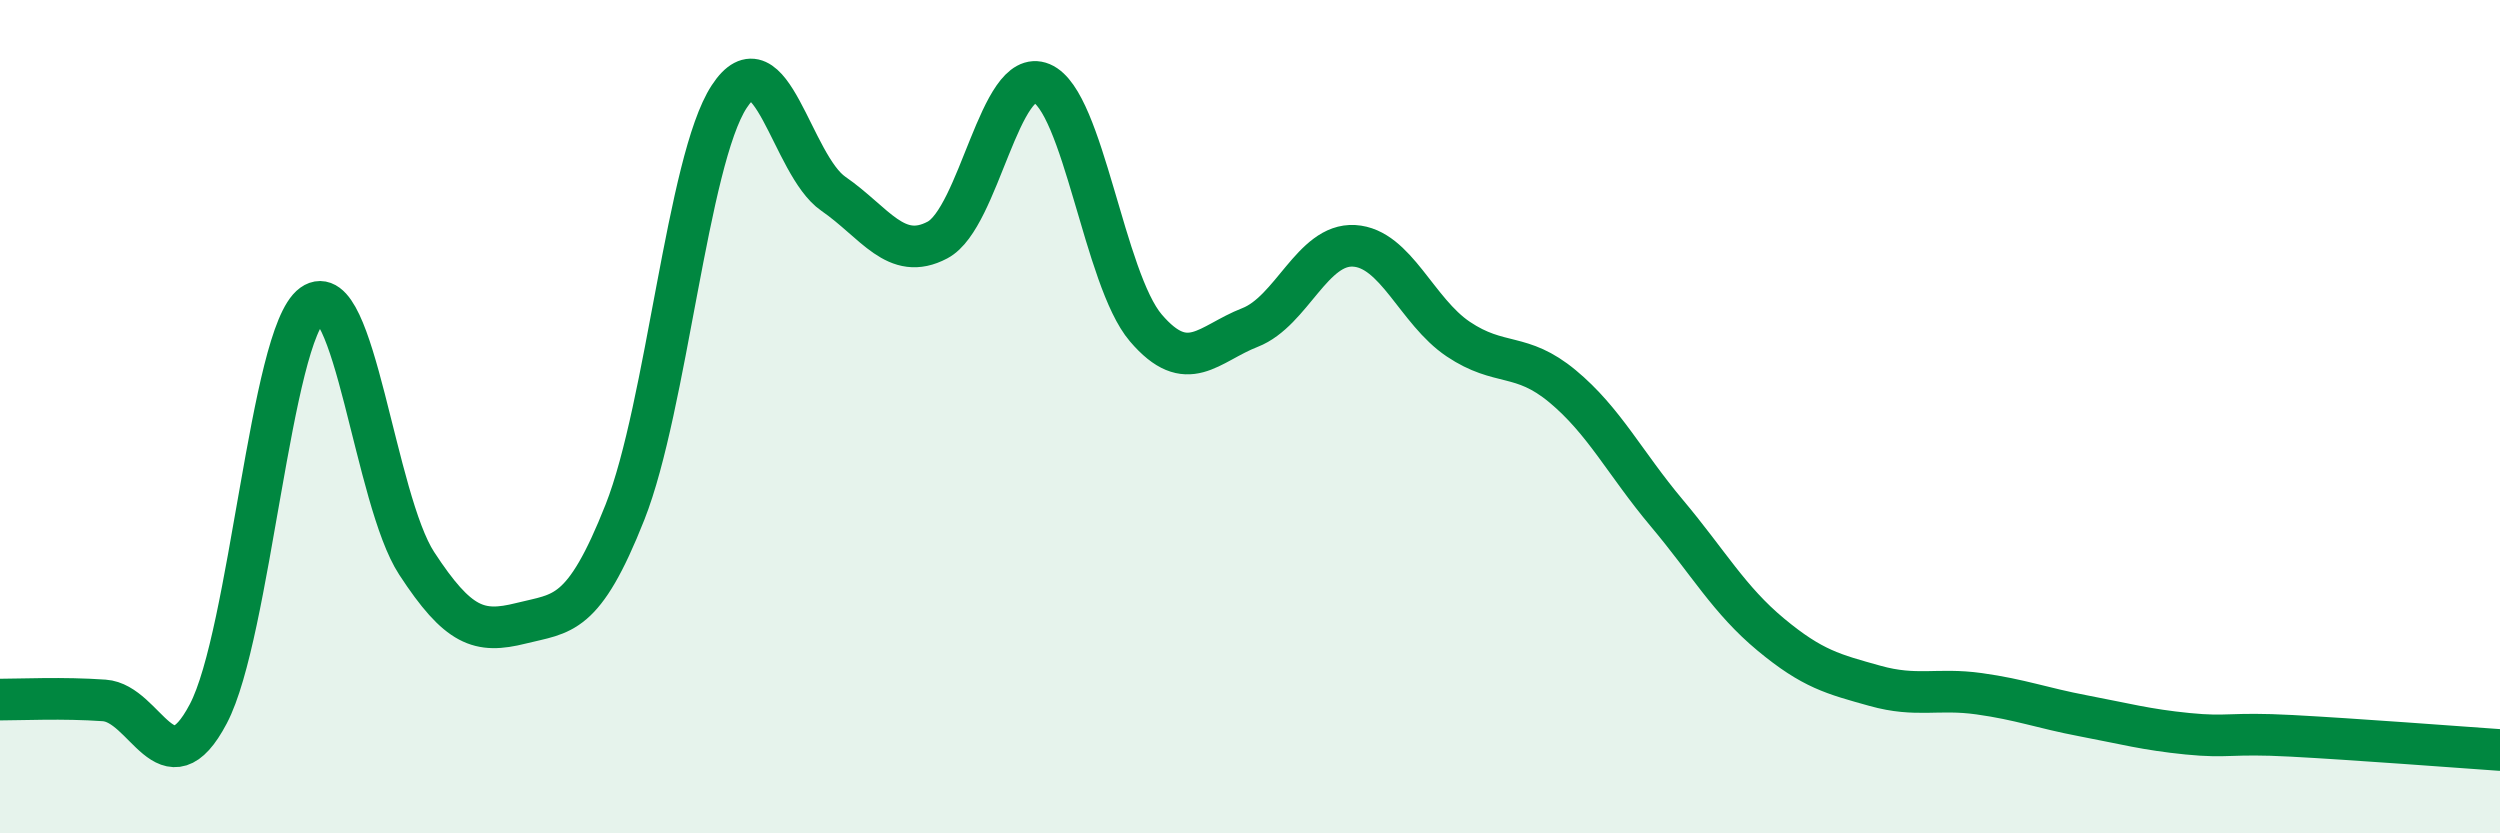 
    <svg width="60" height="20" viewBox="0 0 60 20" xmlns="http://www.w3.org/2000/svg">
      <path
        d="M 0,16.79 C 0.5,16.79 1.5,16.74 2.5,16.81 C 3.5,16.88 4,19.03 5,17.13 C 6,15.23 6.5,8.03 7.5,7.31 C 8.5,6.59 9,11.99 10,13.52 C 11,15.05 11.5,15.21 12.5,14.96 C 13.5,14.71 14,14.82 15,12.29 C 16,9.76 16.5,3.85 17.5,2.32 C 18.5,0.79 19,3.96 20,4.65 C 21,5.34 21.5,6.29 22.5,5.76 C 23.5,5.23 24,1.58 25,2 C 26,2.42 26.5,6.7 27.5,7.87 C 28.5,9.04 29,8.25 30,7.86 C 31,7.47 31.5,5.84 32.5,5.9 C 33.5,5.96 34,7.47 35,8.14 C 36,8.81 36.5,8.44 37.5,9.27 C 38.5,10.1 39,11.12 40,12.31 C 41,13.5 41.5,14.4 42.5,15.23 C 43.5,16.06 44,16.18 45,16.46 C 46,16.74 46.5,16.51 47.5,16.65 C 48.5,16.79 49,16.99 50,17.18 C 51,17.37 51.5,17.51 52.5,17.61 C 53.5,17.71 53.5,17.58 55,17.66 C 56.5,17.74 59,17.93 60,18L60 20L0 20Z"
        fill="#008740"
        opacity="0.1"
        stroke-linecap="round"
        stroke-linejoin="round"
      />
      <path
        d="M 0,16.79 C 0.5,16.79 1.5,16.74 2.5,16.81 C 3.5,16.88 4,19.03 5,17.13 C 6,15.23 6.5,8.03 7.5,7.31 C 8.5,6.59 9,11.99 10,13.52 C 11,15.05 11.5,15.21 12.5,14.96 C 13.5,14.71 14,14.82 15,12.29 C 16,9.76 16.5,3.85 17.5,2.32 C 18.5,0.79 19,3.96 20,4.65 C 21,5.34 21.5,6.29 22.5,5.76 C 23.5,5.23 24,1.58 25,2 C 26,2.42 26.5,6.7 27.5,7.87 C 28.5,9.04 29,8.25 30,7.86 C 31,7.47 31.5,5.84 32.5,5.9 C 33.5,5.96 34,7.47 35,8.14 C 36,8.81 36.5,8.44 37.5,9.27 C 38.5,10.1 39,11.12 40,12.31 C 41,13.5 41.5,14.4 42.5,15.23 C 43.5,16.06 44,16.18 45,16.46 C 46,16.74 46.5,16.51 47.5,16.65 C 48.5,16.79 49,16.99 50,17.18 C 51,17.37 51.5,17.51 52.5,17.61 C 53.5,17.71 53.5,17.58 55,17.66 C 56.5,17.74 59,17.93 60,18"
        stroke="#008740"
        stroke-width="1"
        fill="none"
        stroke-linecap="round"
        stroke-linejoin="round"
      />
    </svg>
  